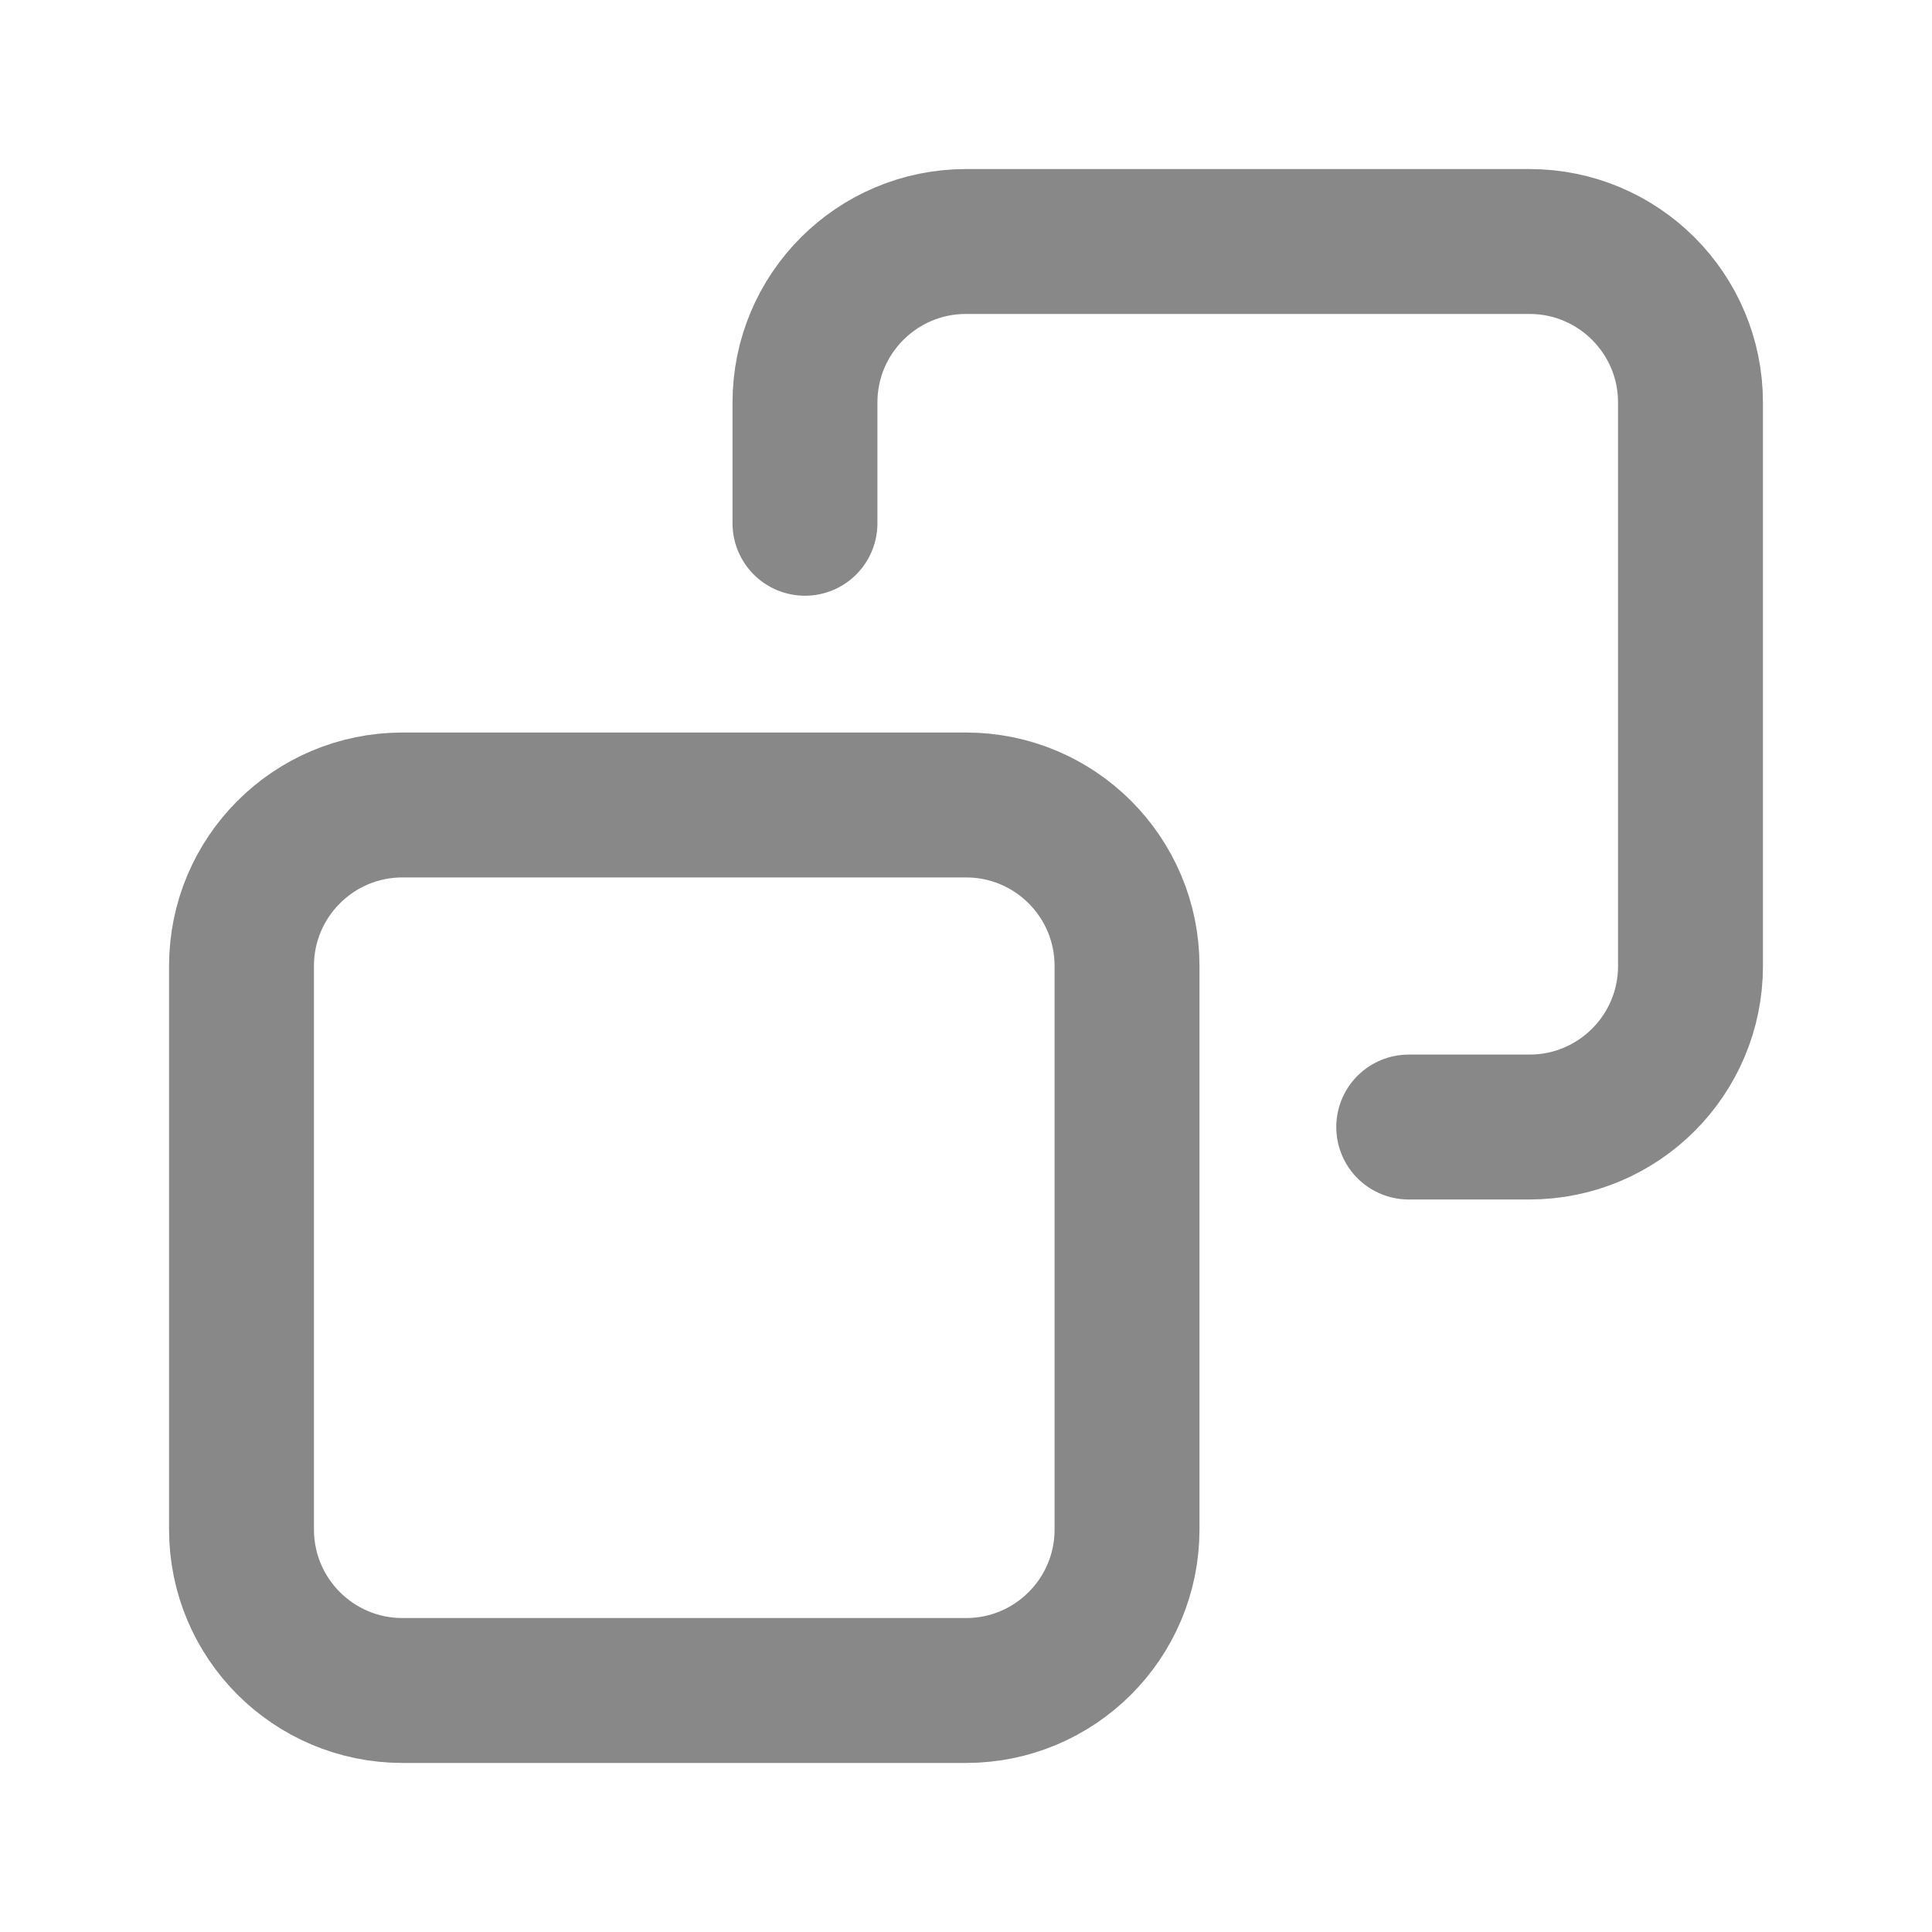 <svg width="20" height="20" viewBox="0 0 20 20" fill="none" xmlns="http://www.w3.org/2000/svg">
<path d="M14.583 11.667H15.833C16.754 11.667 17.5 10.921 17.5 10V4.167C17.5 3.246 16.754 2.5 15.833 2.5H10C9.079 2.5 8.333 3.246 8.333 4.167V5.417M4.167 8.333H10C10.921 8.333 11.667 9.079 11.667 10V15.833C11.667 16.754 10.921 17.5 10 17.5H4.167C3.246 17.5 2.5 16.754 2.5 15.833V10C2.5 9.079 3.246 8.333 4.167 8.333Z" stroke="#888888" stroke-width="1.5" stroke-linecap="round" stroke-linejoin="round"/>
</svg>
